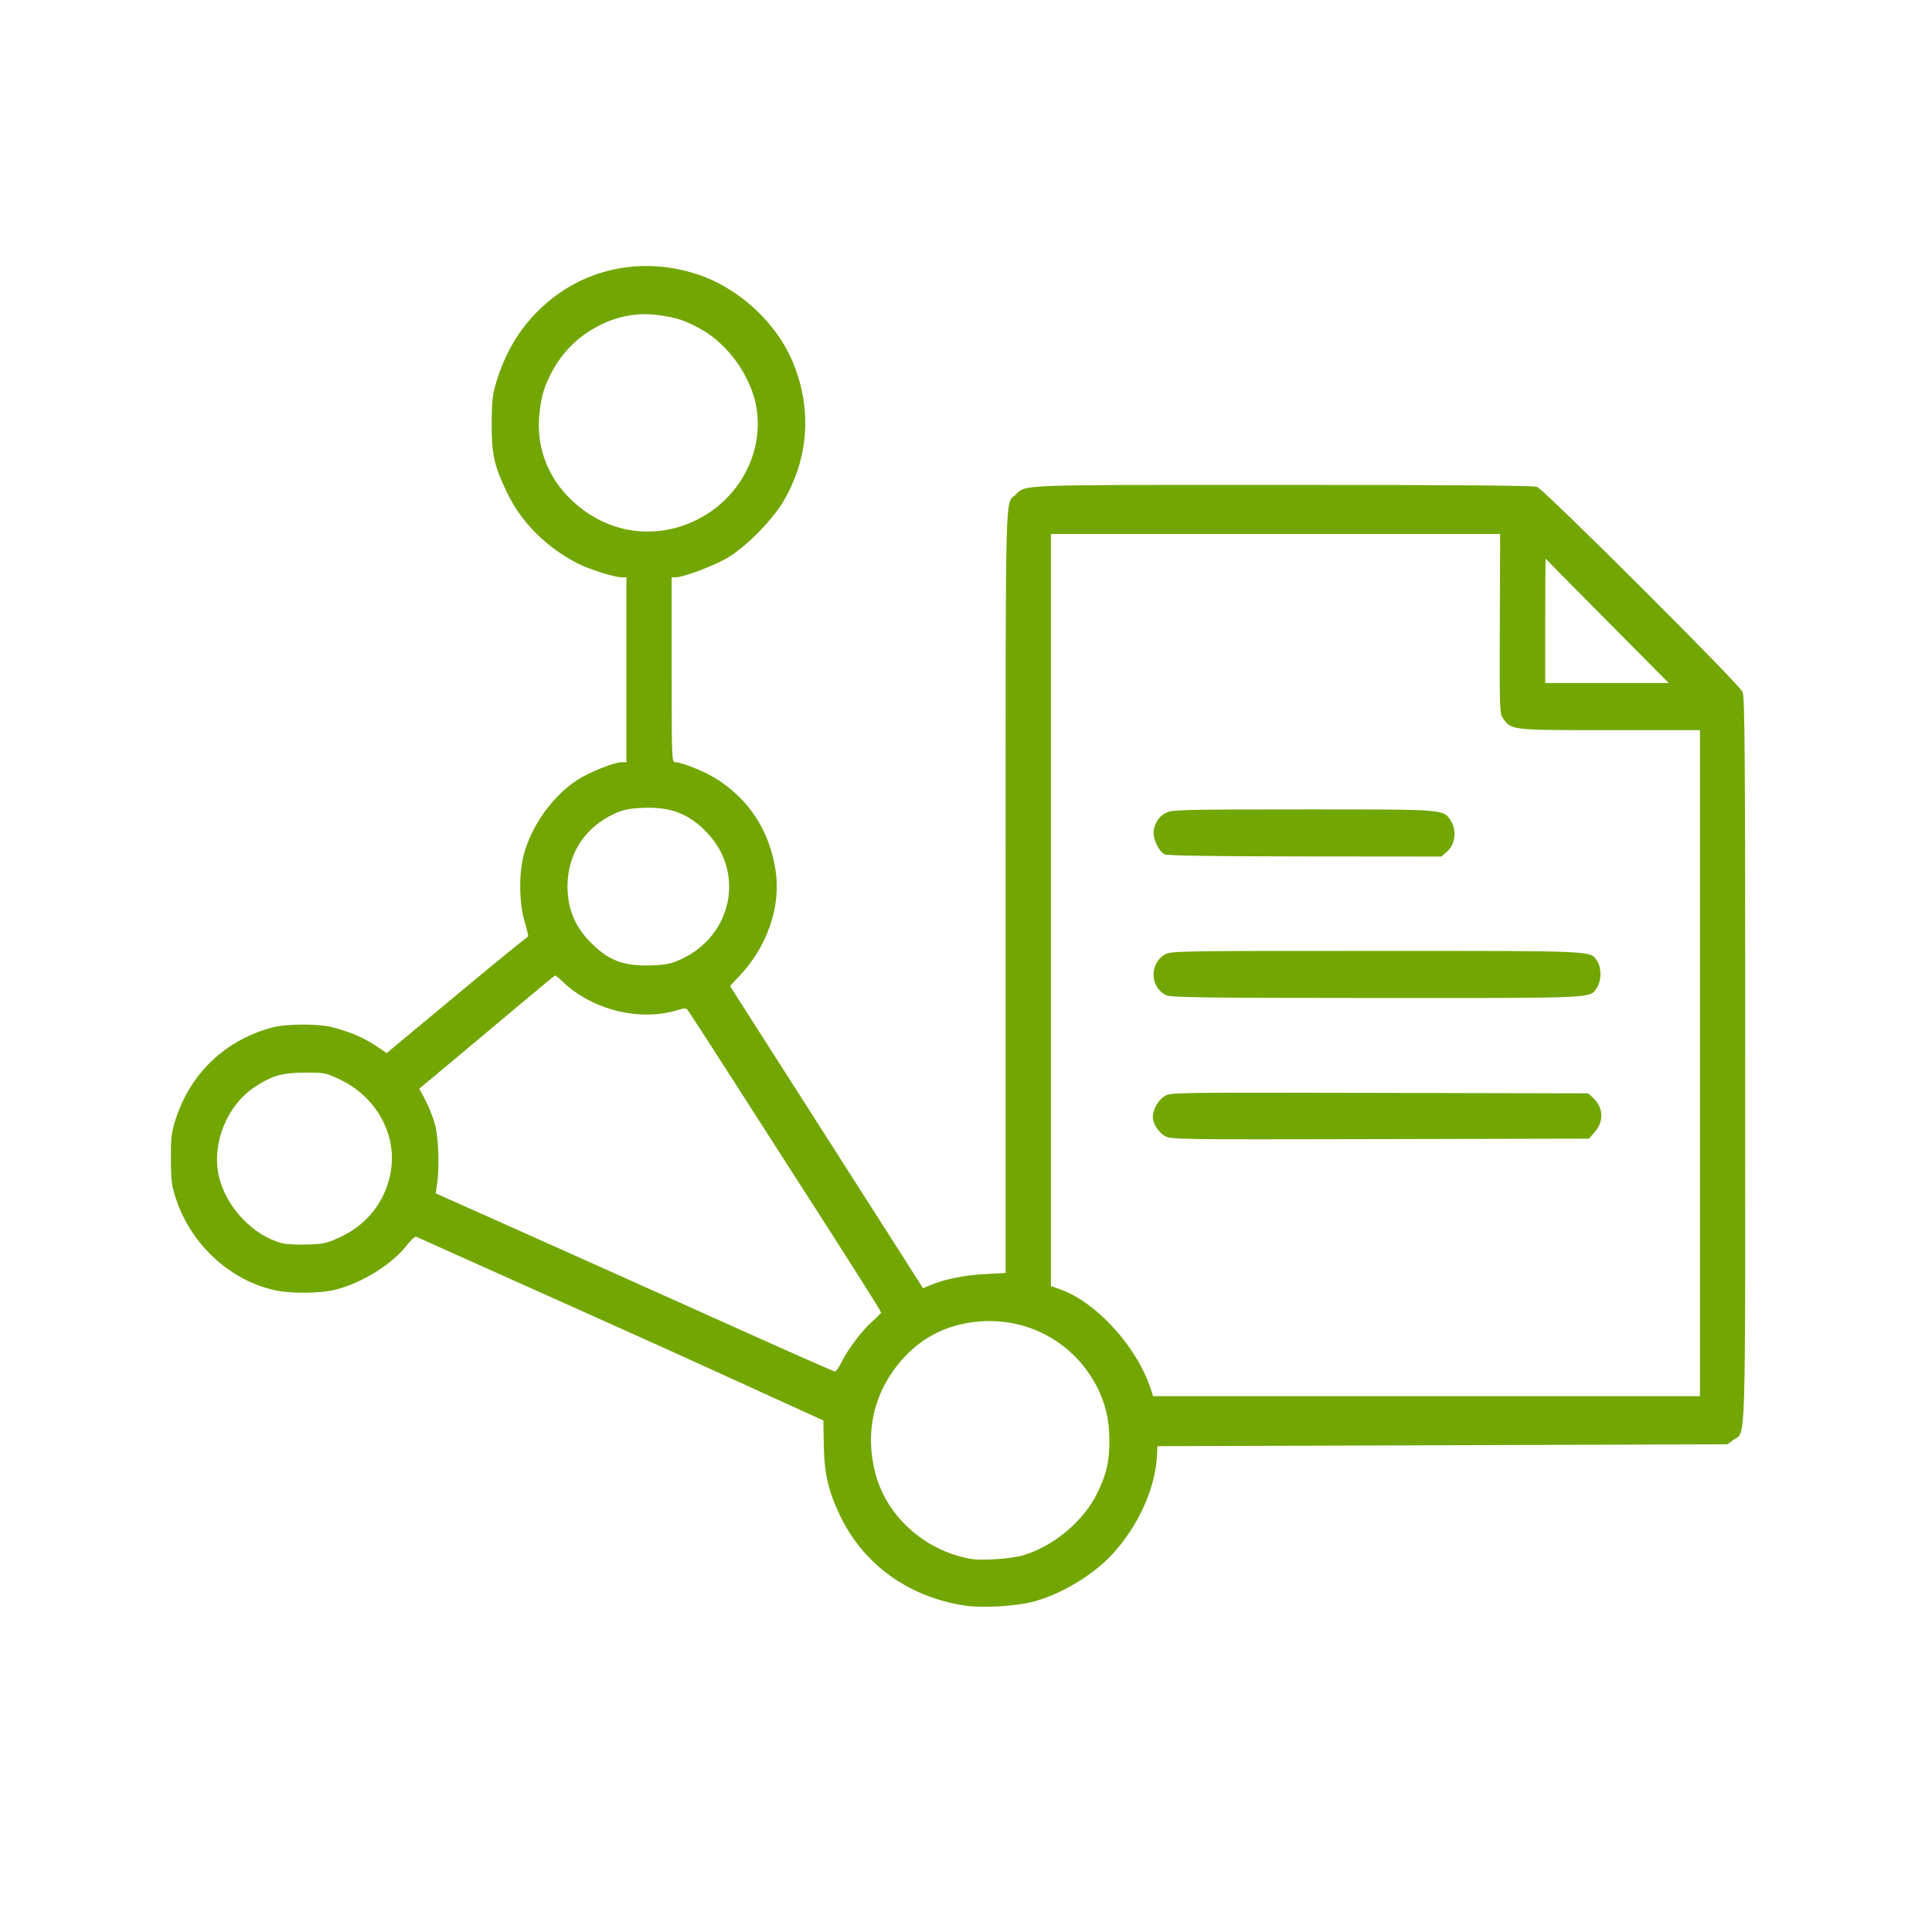 <?xml version="1.0" encoding="UTF-8" standalone="no"?>
<!-- Created with Inkscape (http://www.inkscape.org/) -->

<svg
   version="1.1"
   id="svg1"
   width="1024"
   height="1024"
   viewBox="0 0 1024 1024"
   sodipodi:docname="cmdb.svg"
   inkscape:version="1.4 (e7c3feb1, 2024-10-09)"
   inkscape:export-filename="cmdb.png"
   inkscape:export-xdpi="96"
   inkscape:export-ydpi="96"
   xmlns:inkscape="http://www.inkscape.org/namespaces/inkscape"
   xmlns:sodipodi="http://sodipodi.sourceforge.net/DTD/sodipodi-0.dtd"
   xmlns="http://www.w3.org/2000/svg"
   xmlns:svg="http://www.w3.org/2000/svg">
  <defs
     id="defs1" />
  <sodipodi:namedview
     id="namedview1"
     pagecolor="#ffffff"
     bordercolor="#000000"
     borderopacity="0.25"
     inkscape:showpageshadow="2"
     inkscape:pageopacity="0.0"
     inkscape:pagecheckerboard="0"
     inkscape:deskcolor="#d1d1d1"
     inkscape:zoom="0.42699356"
     inkscape:cx="1604.2397"
     inkscape:cy="813.8296"
     inkscape:current-layer="g1" />
  <g
     inkscape:groupmode="layer"
     inkscape:label="Image"
     id="g1">
    <path
       style="fill:#72a603;fill-opacity:1"
       d="m 512,851.079 c -30.004,-4.354 -54.149,-21.583 -66.647,-47.555 -6.322,-13.138 -8.468,-22.438 -8.731,-37.841 l -0.219,-12.817 -20.952,-9.506 C 403.928,738.132 386.625,730.236 377,725.812 c -9.625,-4.423 -34.6,-15.7 -55.5,-25.059 -20.9,-9.359 -51.95,-23.288 -69,-30.954 -17.05,-7.666 -31.45,-14.115 -32,-14.332 -0.55,-0.217 -2.8,1.901 -5,4.706 -7.818,9.969 -23.539,19.76 -37.5,23.354 -7.72,1.988 -23.064,2.217 -31.568,0.472 C 122.386,679.066 101.393,659.906 93.294,635.5 c -2.303,-6.94 -2.664,-9.722 -2.724,-21 -0.059,-10.96 0.298,-14.177 2.272,-20.5 7.807,-25.001 26.586,-42.928 51.868,-49.513 7.271,-1.894 24.182,-1.927 31.344,-0.061 9.323,2.428 16.669,5.542 22.911,9.71 l 5.994,4.003 17.77,-14.761 c 9.774,-8.118 22.945,-19.074 29.27,-24.346 8.991,-7.494 25.178,-20.664 27.9,-22.7 0.22,-0.165 -0.609,-3.7 -1.843,-7.856 -2.872,-9.676 -3.121,-24.786 -0.575,-34.976 3.878,-15.523 15.647,-31.982 28.814,-40.297 C 312.993,408.974 325.565,404 329.56,404 H 332 v -49 -49 l -2.27,0 c -3.954,0 -16.656,-3.935 -23.059,-7.143 -16.662,-8.35 -30.126,-21.67 -37.683,-37.279 -7.027,-14.514 -8.391,-20.45 -8.408,-36.577 -0.01,-9.421 0.48,-15.313 1.621,-19.5 5.388,-19.773 14.978,-34.834 29.786,-46.779 21.352,-17.223 49.895,-22.239 77.014,-13.532 22.54,7.236 42.832,25.964 51.568,47.594 9.852,24.391 7.996,50.115 -5.248,72.761 -5.992,10.245 -20.156,24.549 -29.969,30.263 C 378.21,299.965 362.078,306 358.103,306 L 356,306 v 49 c 0,47.953 0.042,49 1.955,49 3.196,0 14.618,4.498 20.627,8.123 18.166,10.958 29.561,28.395 32.6,49.887 2.678,18.939 -4.767,40.178 -19.432,55.431 -2.612,2.717 -4.75,5.054 -4.75,5.192 0,0.138 6.88,10.965 15.288,24.059 8.408,13.094 23.821,37.197 34.25,53.563 10.429,16.365 21.662,33.963 24.962,39.105 3.3,5.142 10.89,17.02 16.868,26.395 l 10.868,17.045 3.632,-1.55 c 7.435,-3.173 17.958,-5.336 28.882,-5.937 L 533,674.694 V 472.297 C 533,253.541 532.658,267.443 538.169,262.298 544.142,256.721 536.669,257 679.903,257 c 89.941,0 132.864,0.335 134.782,1.053 3.77,1.41 107.117,104.517 108.918,108.665 C 924.783,369.436 925,399.755 925,562 c 0,210.904 0.442,196.409 -6.137,201.101 L 915.5,765.5 l -151,0.5 -151,0.5 -0.307,5.5 c -0.949,17.007 -9.91,36.775 -23.321,51.45 -10.349,11.324 -27.347,21.558 -42.372,25.512 -8.907,2.344 -26.646,3.402 -35.5,2.117 z m 30,-26.643 c 16.607,-4.918 32.551,-18.338 39.788,-33.492 C 586.635,780.793 588,774.711 588,763.265 c 0,-10.607 -2.135,-19.659 -6.713,-28.466 -11.944,-22.976 -35.726,-36.274 -61.589,-34.438 -20.239,1.437 -36.359,11.018 -47.773,28.396 -10.407,15.845 -13.042,35.282 -7.352,54.243 6.665,22.212 27.19,39.691 50.927,43.369 5.468,0.847 20.915,-0.28 26.5,-1.934 z M 901,563.5 V 387 l -47.75,-0.002 c -52.452,-0.002 -52.011,0.046 -56.549,-6.148 -1.864,-2.543 -1.935,-4.559 -1.77,-50.25 L 795.103,283 676.052,283 H 557 v 199.302 199.302 l 5.144,1.85 c 19.186,6.899 40.621,30.574 47.8,52.795 L 611.155,740 H 756.078 901 Z M 617.299,602.048 C 613.859,599.943 611,595.389 611,592.018 c 0,-3.875 2.864,-8.964 6.19,-10.999 3.278,-2.006 4.375,-2.023 113.98,-1.772 l 110.67,0.254 2.5,2.349 c 5.6,5.261 5.875,12.641 0.689,18.445 l -2.864,3.206 -110.832,0.254 c -108.544,0.248 -110.898,0.213 -114.034,-1.706 z m 1.027,-74.507 c -8.688,-3.779 -9.36,-16.501 -1.136,-21.515 3.266,-1.991 4.747,-2.018 112.092,-2.022 118.203,-0.004 113.564,-0.221 117.307,5.492 2.3,3.511 2.239,10.312 -0.127,13.922 -3.812,5.818 1.077,5.586 -116.68,5.544 -89.835,-0.033 -108.823,-0.274 -111.457,-1.42 z m -1.056,-74.753 c -3.345,-1.614 -6.599,-9.013 -5.721,-13.01 1.018,-4.637 3.074,-7.372 6.911,-9.192 C 621.411,429.185 629.886,429 690.933,429 c 76.189,0 74.112,-0.165 78.101,6.19 3.142,5.005 2.271,12.255 -1.921,16.001 L 763.968,454 l -72.234,-0.068 c -49.396,-0.046 -72.939,-0.408 -74.465,-1.144 z M 446.167,721.75 c 3.391,-6.891 10.848,-16.713 16.395,-21.595 C 465.003,698.006 467,695.977 467,695.646 467,694.995 451.178,670.004 424.173,628 c -9.371,-14.575 -26.268,-40.9 -37.549,-58.5 -11.281,-17.6 -21.099,-32.782 -21.817,-33.739 -1.19,-1.585 -1.718,-1.614 -5.958,-0.327 -19.89,6.034 -44.68,-0.092 -60.413,-14.931 C 296.392,518.577 294.528,517 294.292,517 c -0.236,0 -7.485,5.947 -16.11,13.216 -8.625,7.269 -24.742,20.77 -35.815,30.003 l -20.133,16.787 3.303,6.247 c 1.817,3.436 4.074,9.172 5.017,12.747 1.863,7.062 2.428,22.107 1.164,31 l -0.781,5.5 26.281,11.718 c 26.546,11.836 75.248,33.669 145.781,65.352 21.175,9.512 38.969,17.325 39.542,17.362 0.573,0.037 2.204,-2.294 3.625,-5.182 z M 180.233,655.729 c 14.803,-6.859 24.558,-19.699 27.012,-35.555 2.989,-19.309 -8.027,-38.917 -26.936,-47.946 C 172.827,568.656 172.06,568.5 162,568.5 c -12.334,0 -17.92,1.595 -27.137,7.75 -14.565,9.726 -22.633,29.607 -18.962,46.726 3.531,16.466 18.183,32.051 33.845,36.001 2.065,0.521 8.029,0.809 13.254,0.641 8.443,-0.272 10.36,-0.704 17.233,-3.888 z M 361.371,508.207 c 26.743,-12.515 33.476,-45.628 13.56,-66.688 -9.665,-10.219 -19.415,-14.007 -34.325,-13.335 -7.154,0.323 -10.345,0.981 -14.888,3.072 -15.606,7.185 -24.72,21.07 -24.926,37.976 -0.141,11.606 3.521,21.046 11.398,29.374 9.715,10.272 18.109,13.602 32.923,13.062 8.232,-0.3 10.567,-0.798 16.259,-3.461 z M 851.979,329.273 C 834.116,311.274 819.388,296.349 819.25,296.107 819.112,295.865 819,310.592 819,328.833 V 362 h 32.729 32.729 z M 361.974,278.591 c 26.316,-8.957 42.935,-35.071 39.131,-61.488 -2.387,-16.574 -14.618,-34.26 -29.417,-42.536 -8.435,-4.717 -13.212,-6.297 -22.969,-7.595 -13.643,-1.815 -26.995,1.768 -39.297,10.547 -7.071,5.046 -13.365,12.46 -17.388,20.481 -3.743,7.464 -4.861,11.207 -5.976,20.005 -2.218,17.505 3.528,33.965 16.195,46.388 16.44,16.123 38.593,21.39 59.722,14.198 z"
       id="path1" />
  </g>
</svg>
